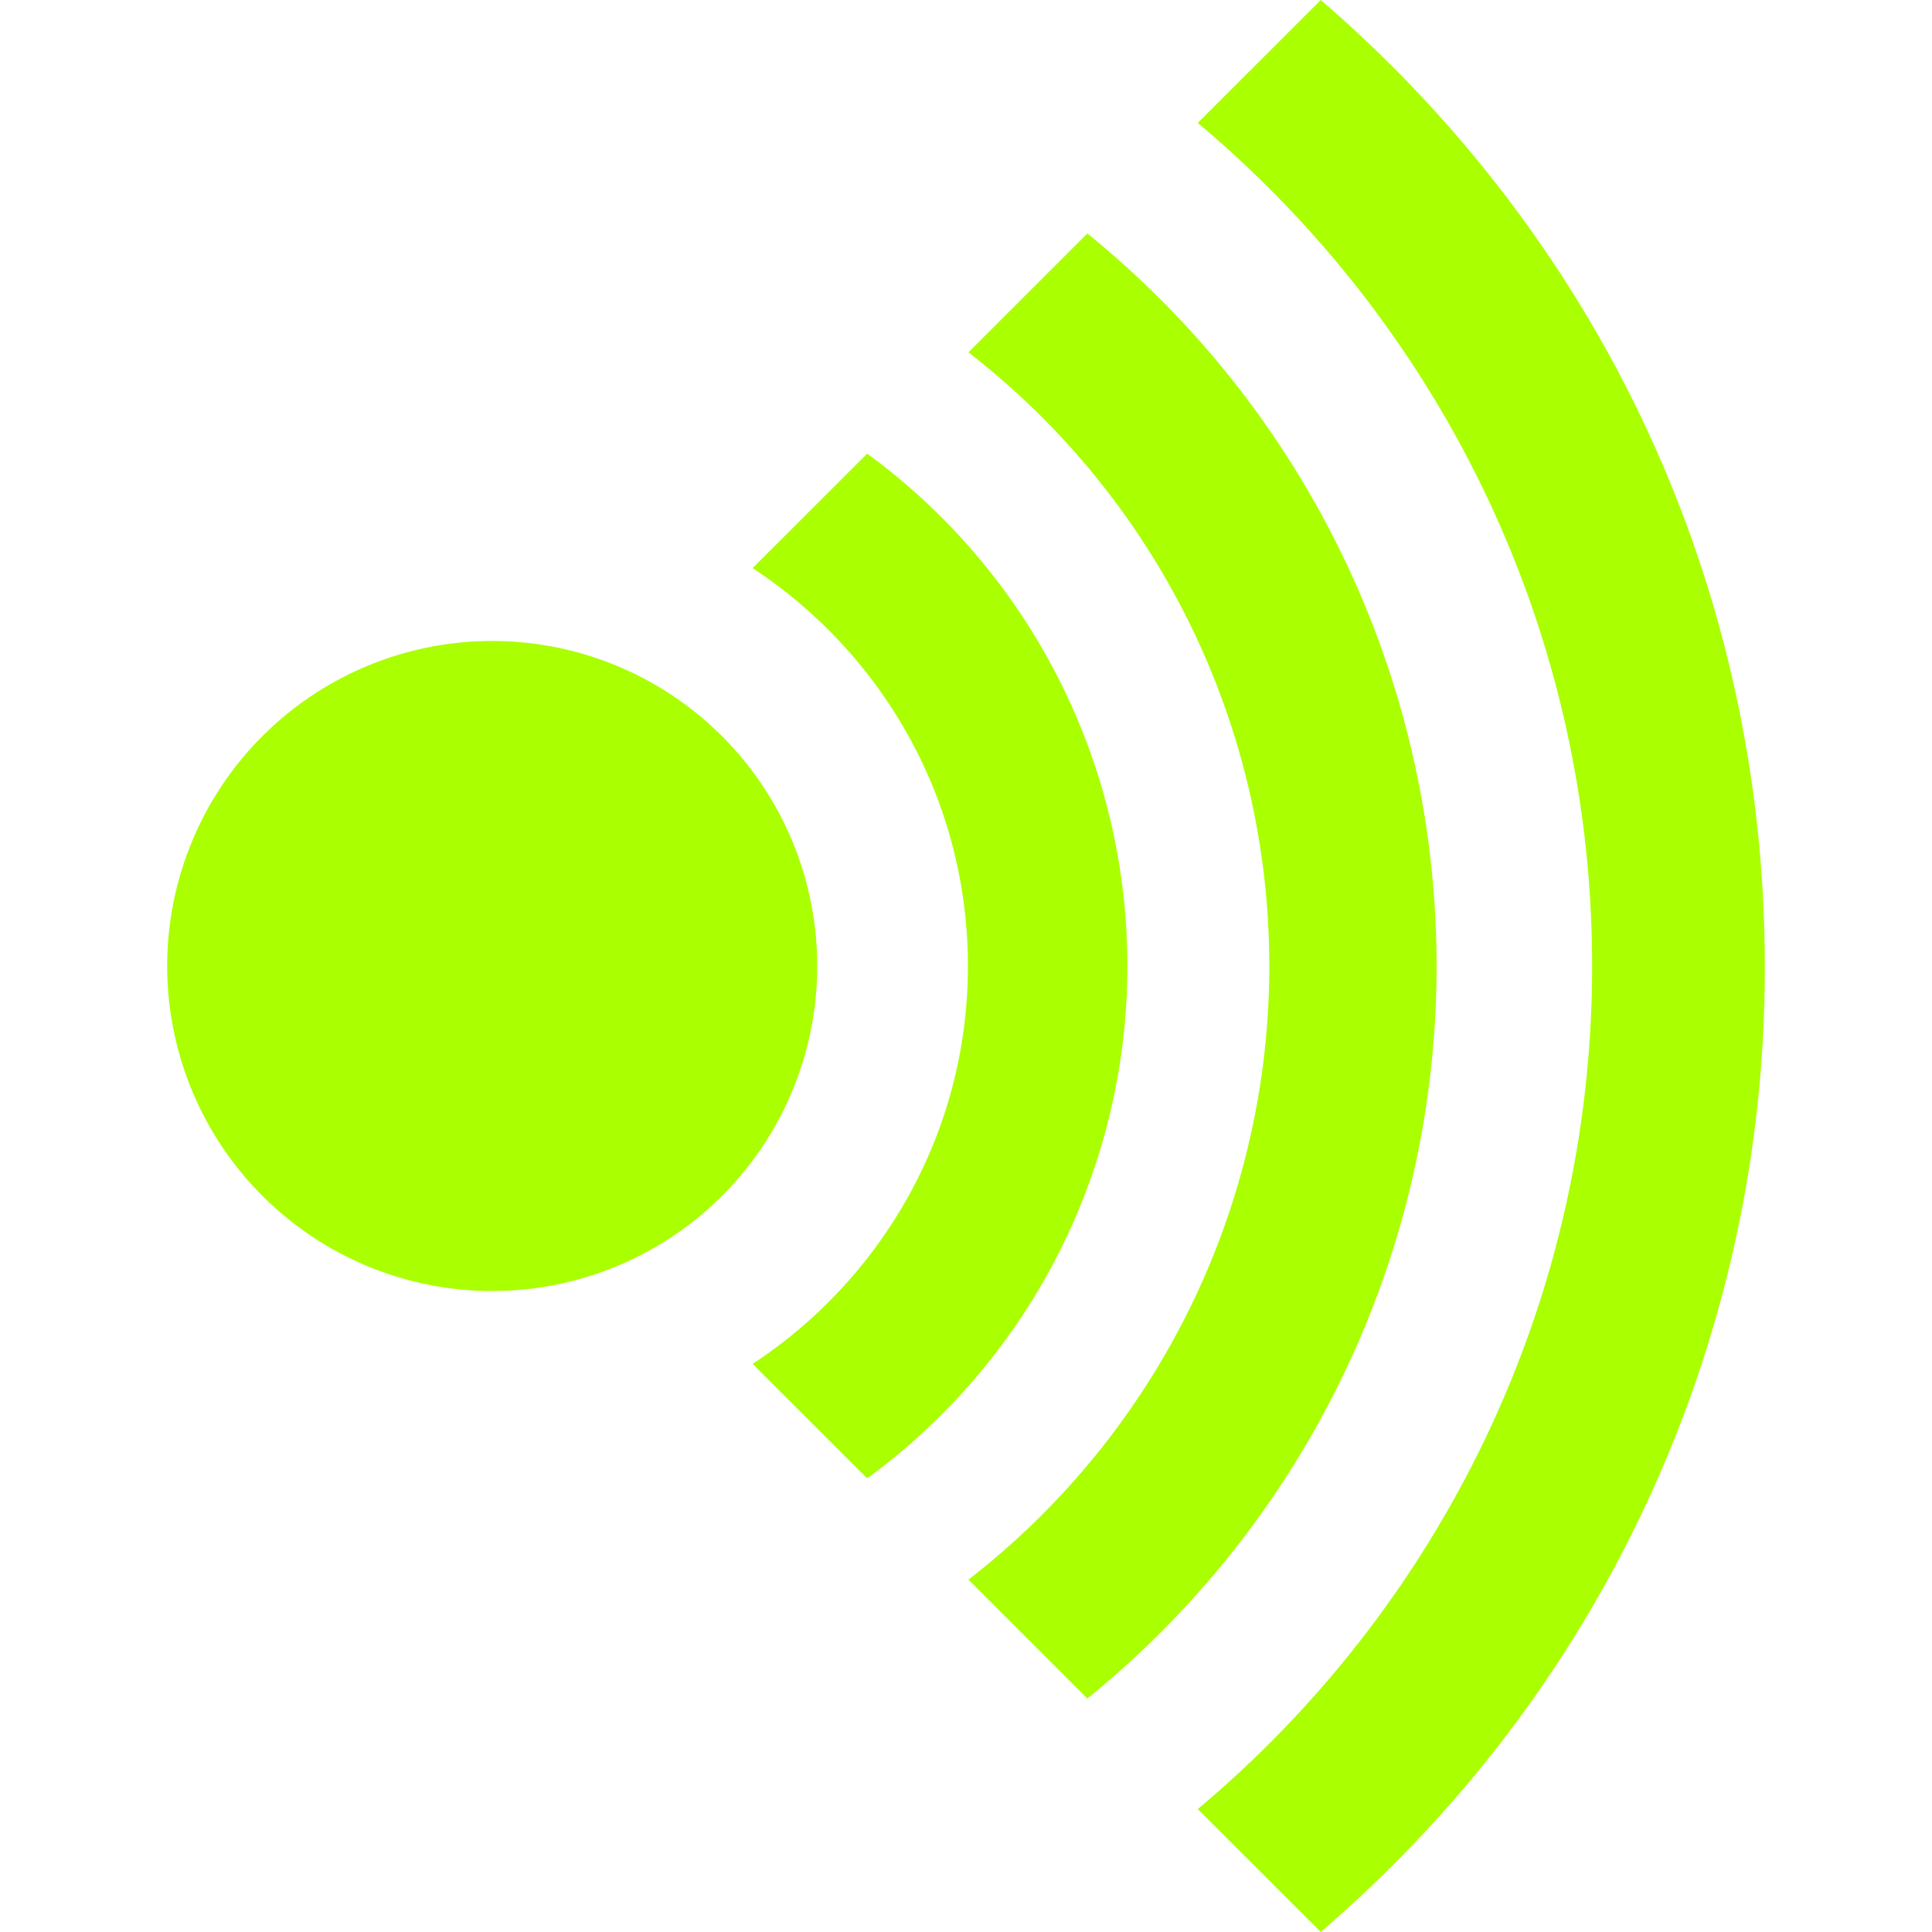 <svg role="img" width="32px" height="32px" viewBox="0 0 24 24" xmlns="http://www.w3.org/2000/svg"><title>Wikiquote</title><path fill="#af04" d="M10.152 12a4.037 4.037 0 1 1-8.075 0 4.037 4.037 0 0 1 8.075 0zM17.292.822c-.286-.287-.581-.56-.885-.822l-1.528 1.527C17.872 4.036 19.778 7.8 19.778 12s-1.906 7.964-4.899 10.473L16.407 24c.304-.262.6-.535.886-.822A15.705 15.705 0 0 0 21.923 12c0-4.223-1.644-8.192-4.63-11.178zM13.508 2.9L12.03 4.377a9.642 9.642 0 0 1 0 15.246l1.477 1.477a11.712 11.712 0 0 0 0-18.2zm-2.735 2.735L9.349 7.057c1.61 1.057 2.675 2.878 2.675 4.943s-1.065 3.886-2.675 4.943l1.423 1.422A7.884 7.884 0 0 0 14.005 12a7.884 7.884 0 0 0-3.233-6.365z"/></svg>